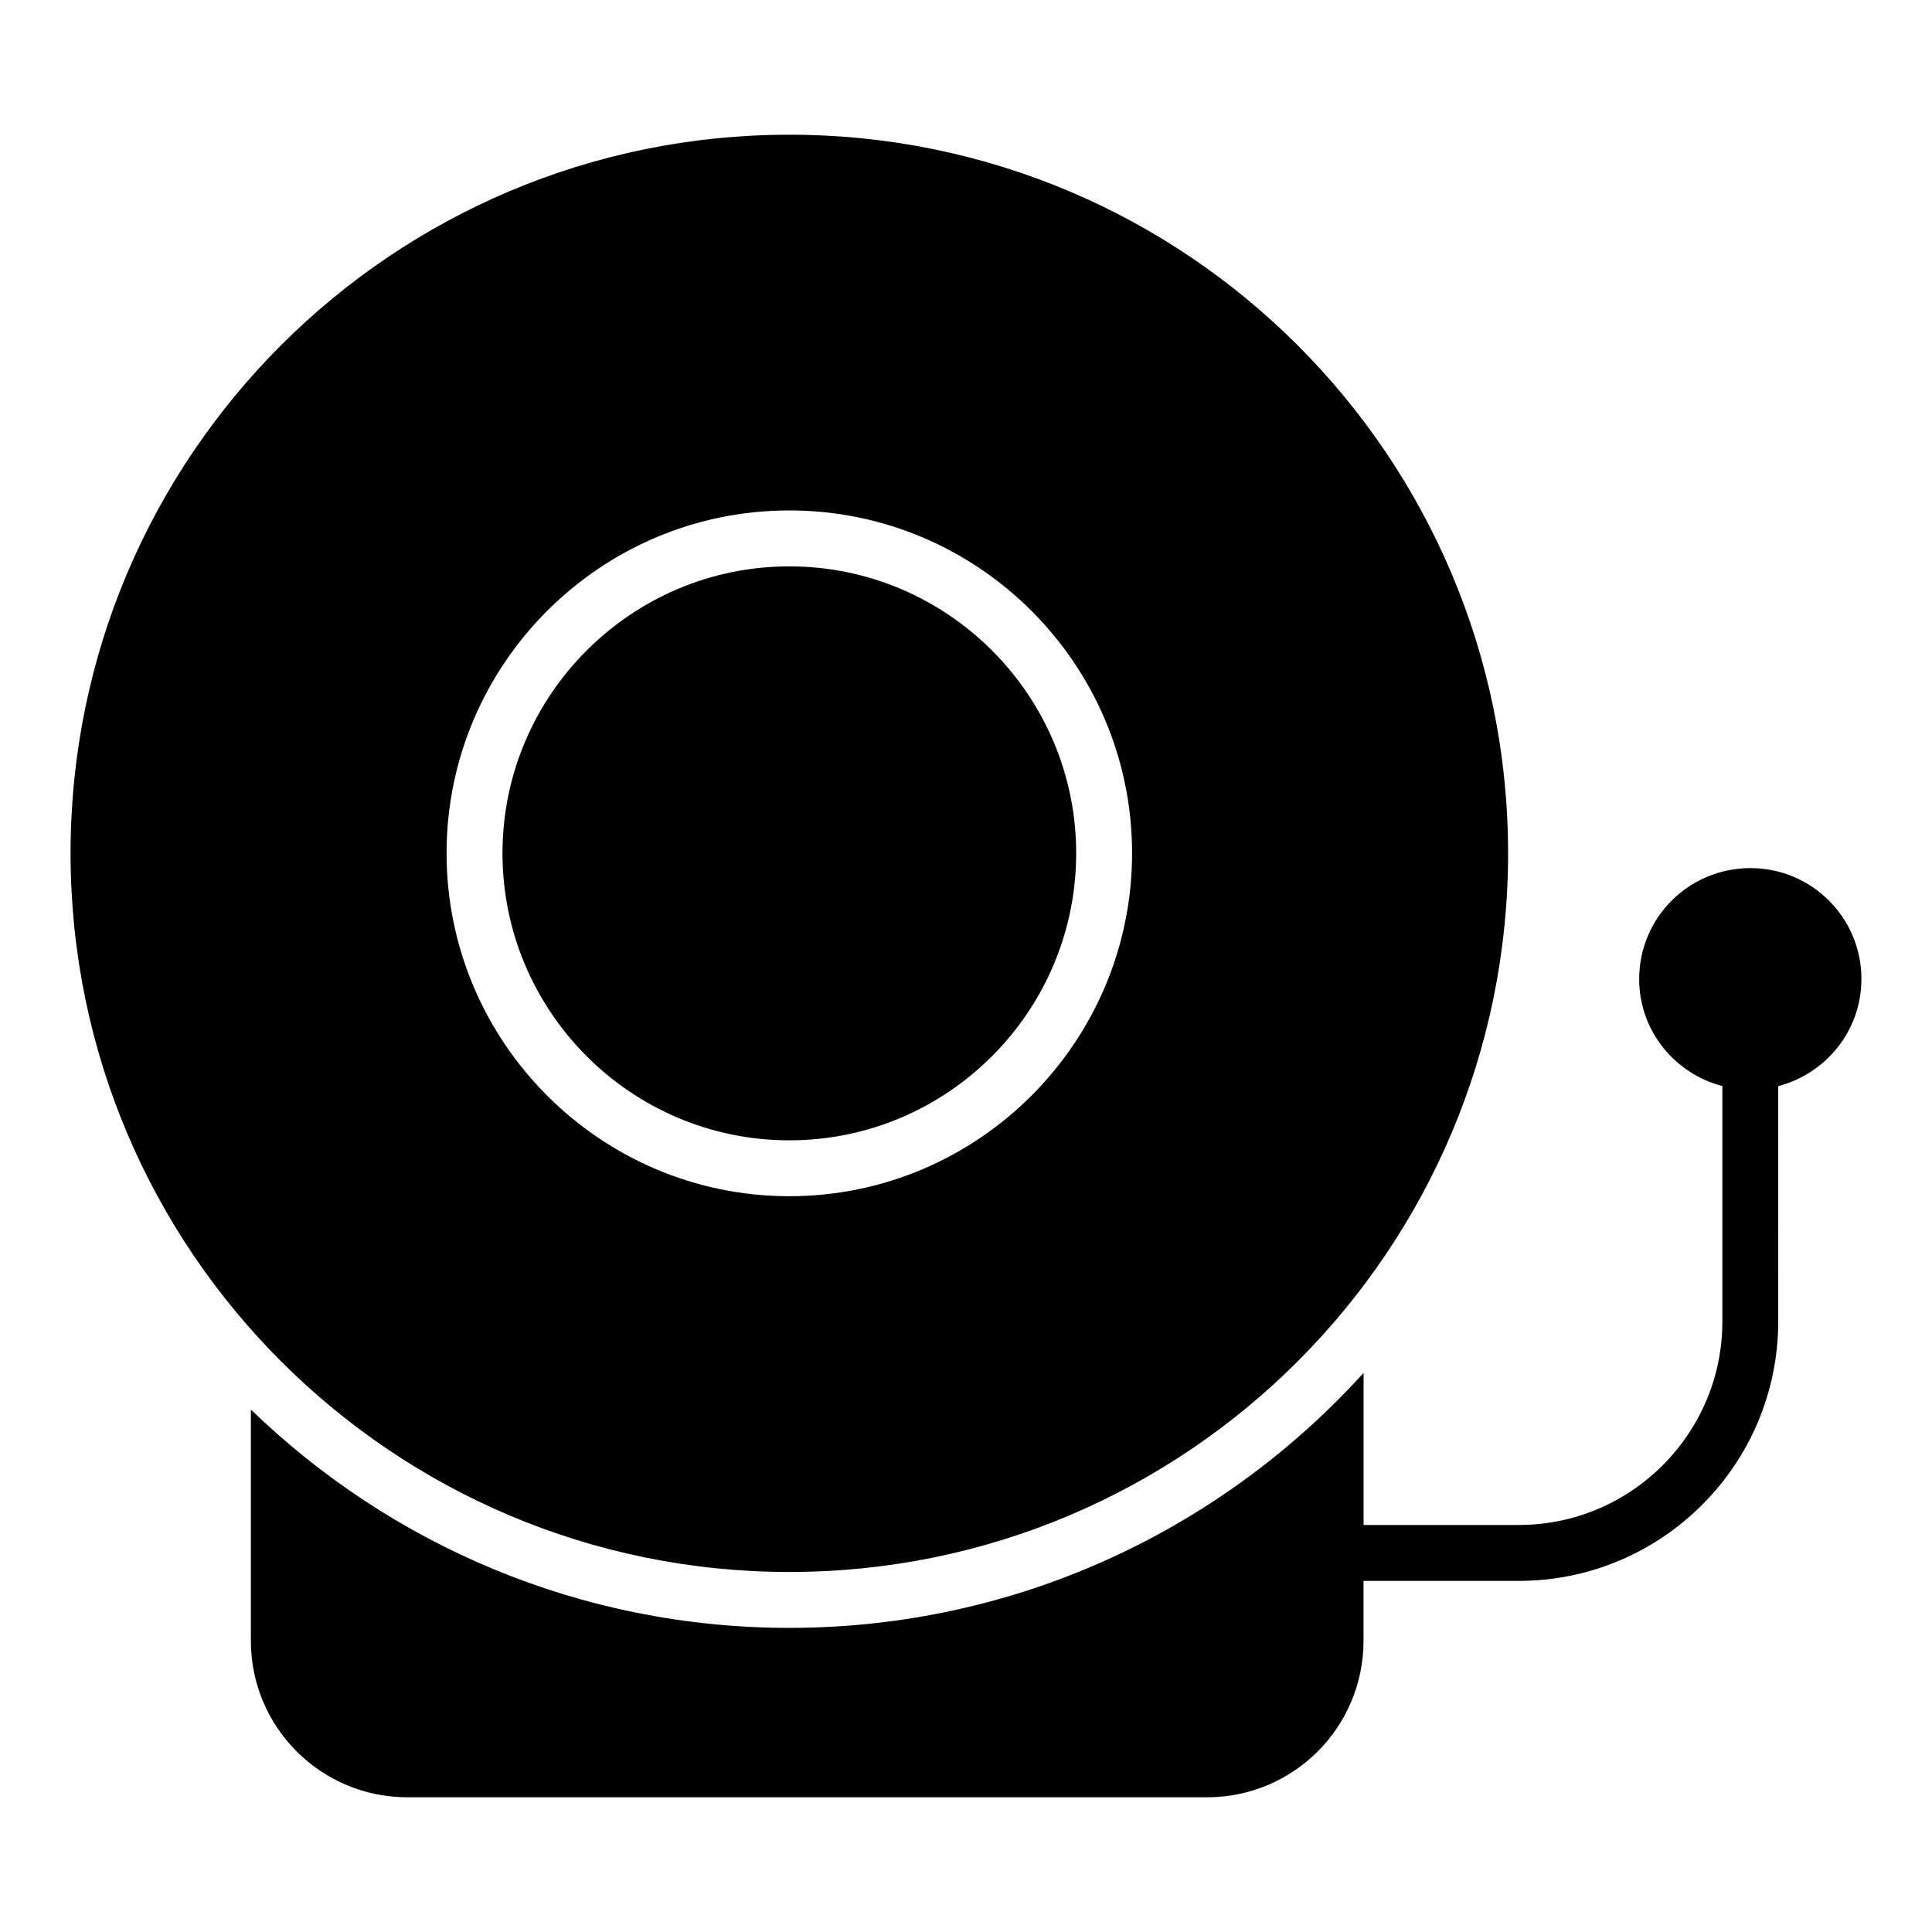 <?xml version="1.0" encoding="UTF-8"?>
<!-- Uploaded to: ICON Repo, www.iconrepo.com, Generator: ICON Repo Mixer Tools -->
<svg fill="#000000" width="800px" height="800px" version="1.1" viewBox="144 144 512 512" xmlns="http://www.w3.org/2000/svg">
 <g>
  <path d="m353.18 446.2c41.934 0 76.016-34.156 76.016-76.09 0-41.859-34.082-76.016-76.016-76.016s-76.016 34.156-76.016 76.016c0 41.934 34.078 76.09 76.016 76.09z"/>
  <path d="m353.18 560.59c105.21 0 190.48-85.277 190.48-190.48 0-105.13-85.277-190.41-190.48-190.41-105.21 0-190.48 85.277-190.48 190.41 0 105.36 85.496 190.48 190.48 190.48zm0-281.32c50.086 0 90.832 40.75 90.832 90.832 0 50.086-40.75 90.906-90.832 90.906-50.086 0-90.832-40.824-90.832-90.906-0.004-50.082 40.746-90.832 90.832-90.832z"/>
  <path d="m637.3 403.47c0-16.301-13.188-29.414-29.414-29.414-16.301 0-29.488 13.113-29.488 29.414 0 13.648 9.379 25.043 22.047 28.352v62.375c0 29.738-24.195 53.934-53.934 53.934h-41.148v-40.297c-37.637 41.488-91.945 67.57-152.18 67.57-55.418 0-105.73-22.078-142.7-57.863v61.273c0 22.969 18.598 41.488 41.488 41.488h211.89c22.895 0 41.488-18.523 41.488-41.488v-15.863h41.148c37.906 0 68.75-30.844 68.75-68.75l0.004-62.367c12.641-3.297 22.039-14.703 22.039-28.363z"/>
 </g>
</svg>